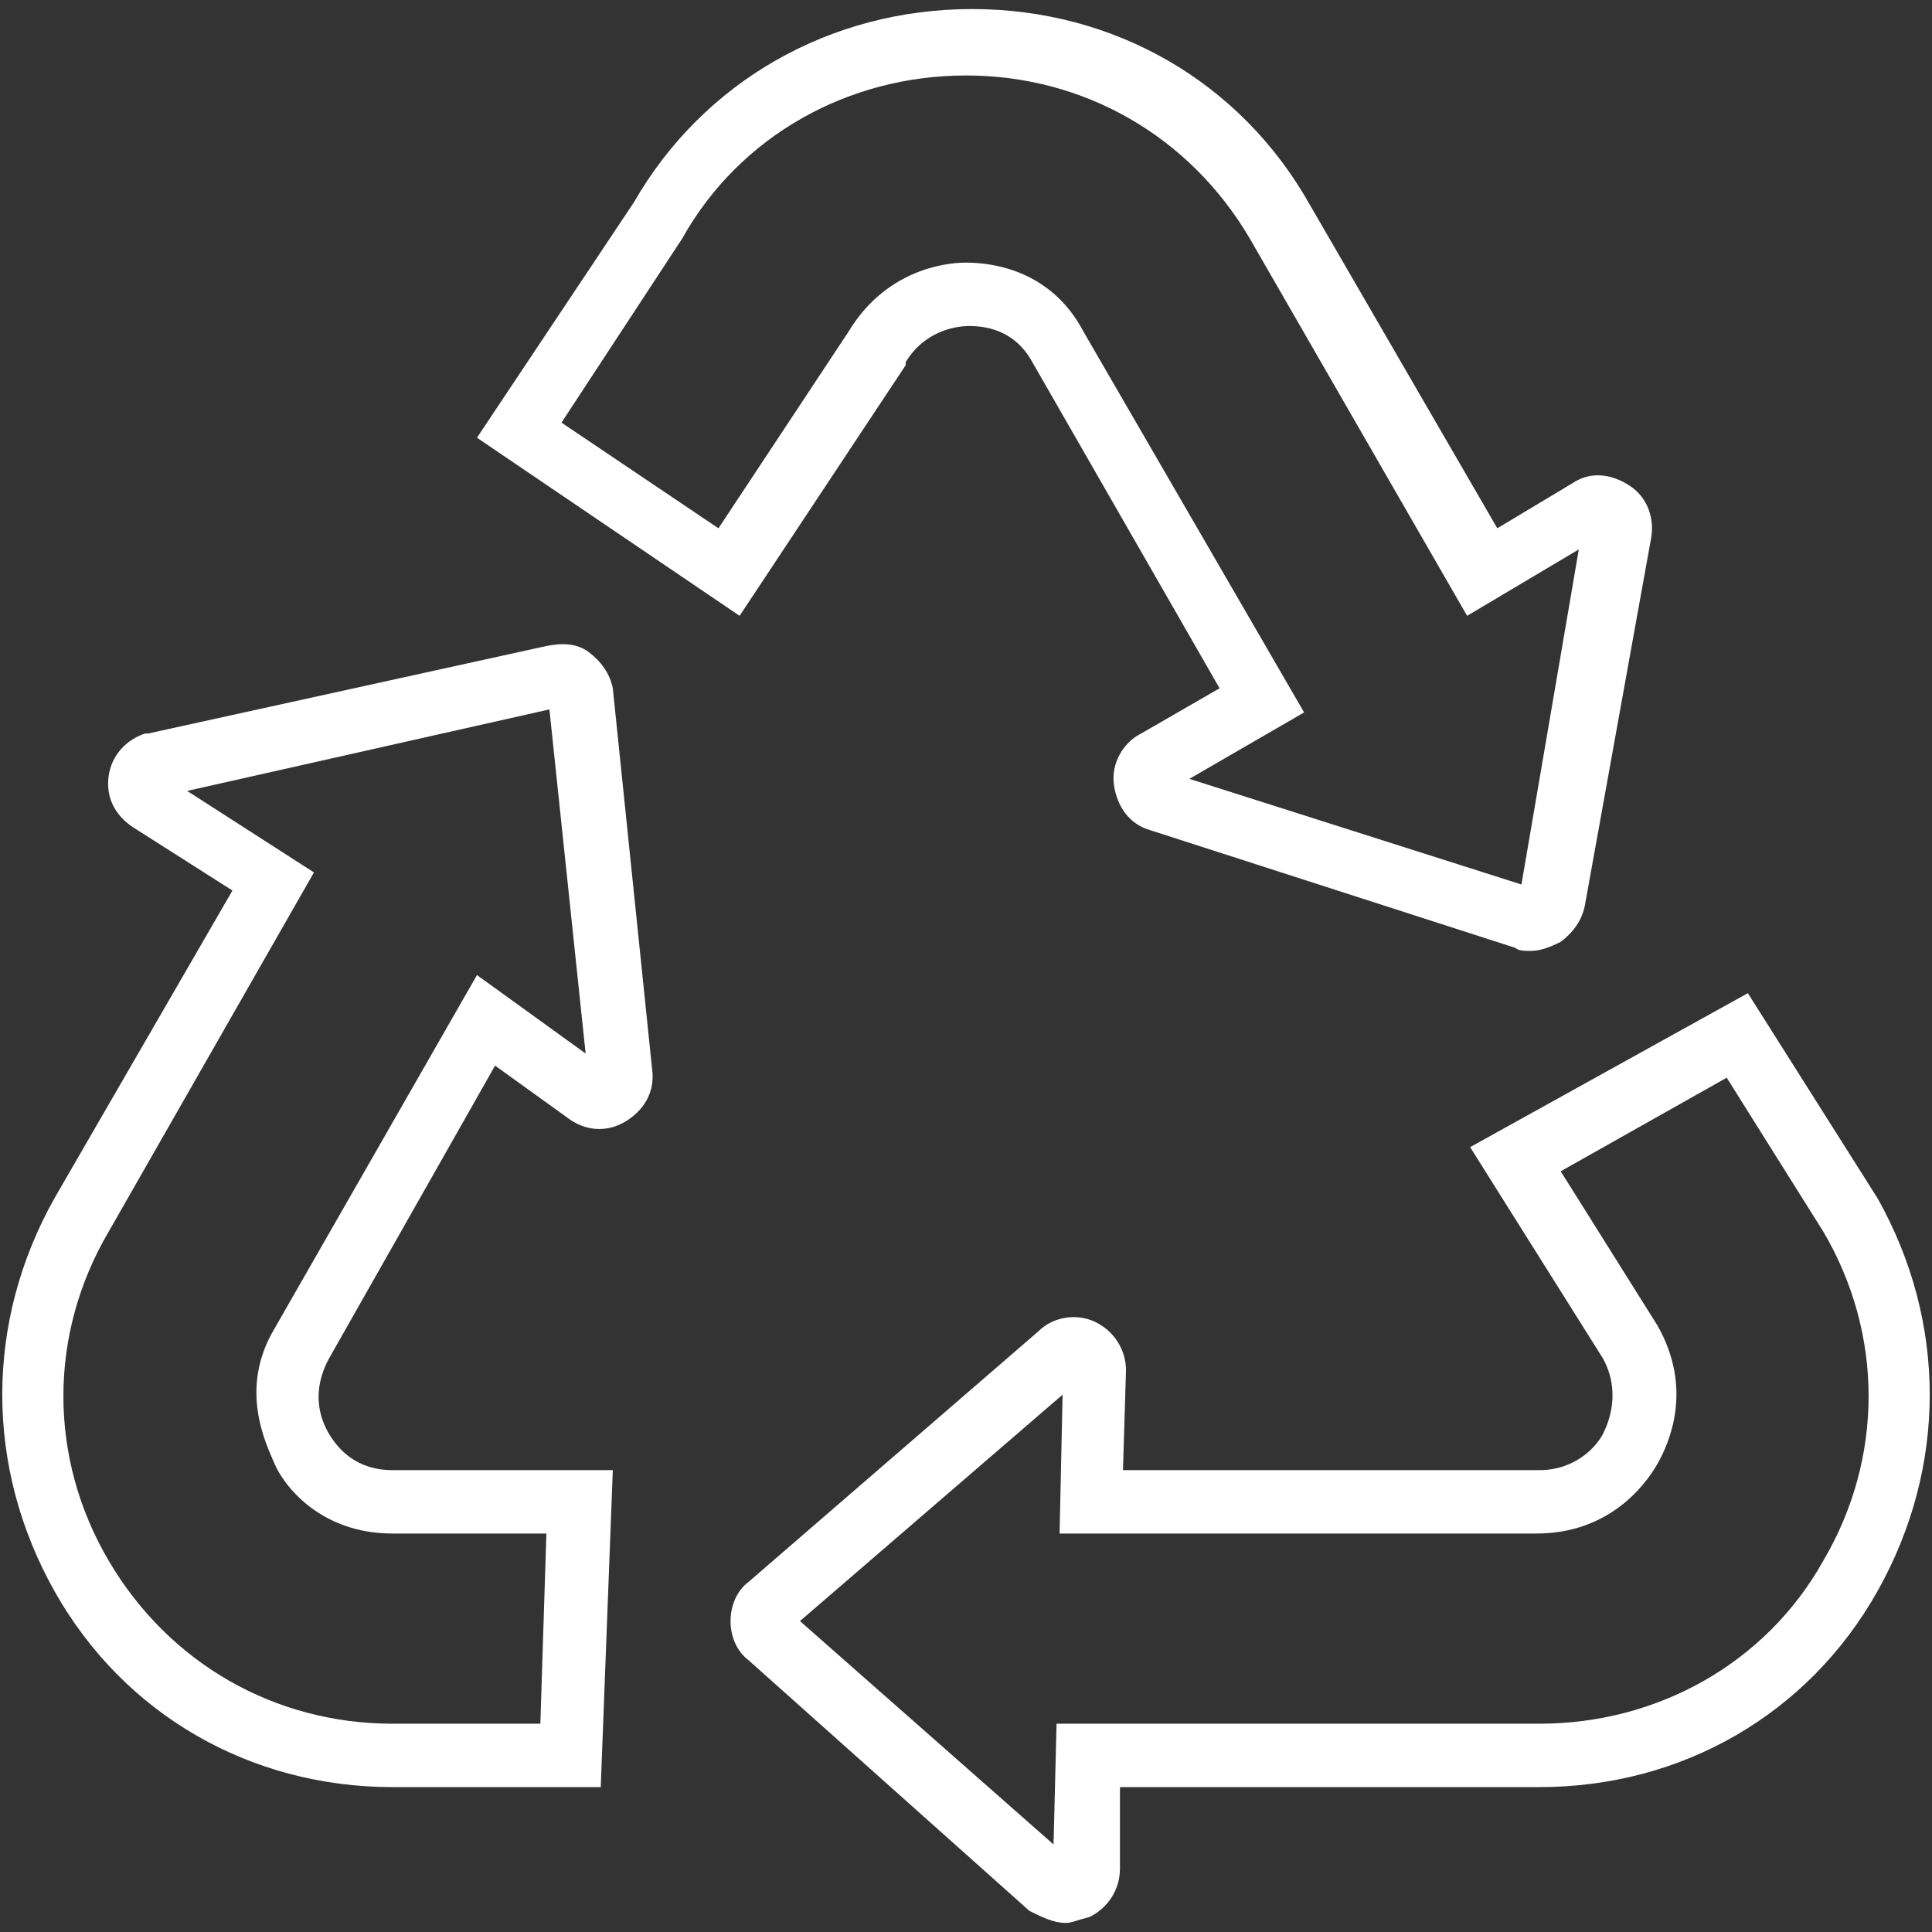 <?xml version="1.0" encoding="utf-8"?>
<!-- Generator: Adobe Illustrator 22.0.0, SVG Export Plug-In . SVG Version: 6.00 Build 0)  -->
<svg version="1.1" id="Capa_1" xmlns="http://www.w3.org/2000/svg" xmlns:xlink="http://www.w3.org/1999/xlink" x="0px" y="0px"
	 viewBox="0 0 64 64" style="enable-background:new 0 0 64 64;" xml:space="preserve">
<rect x="0" y="0" width="64" height="64" fill="#333333" stroke="none"/>
<style type="text/css">
	.st0{fill:#FFF;}
</style>
<g id="_x33_">
	<path class="st0" d="M35.3,63.7c-0.4,0-0.8-0.2-1.2-0.4L24.8,55c-0.4-0.3-0.6-0.8-0.6-1.3c0-0.5,0.2-1,0.6-1.3l9.6-8.3
		c0.5-0.5,1.3-0.6,1.9-0.3c0.6,0.3,1,0.9,1,1.6l-0.1,3.3H51c1.2,0,1.9-0.8,2.1-1.2s0.6-1.4,0-2.5l-4.4-7l9.2-5.1l4.3,6.8
		c2.3,4.1,2.3,8.9,0,13c-2.3,4.1-6.5,6.5-11.2,6.5H37.1l0,2.7c0,0.7-0.4,1.3-1,1.6C35.7,63.6,35.5,63.7,35.3,63.7z M26.5,53.7
		l8.4,7.4l0.1-4h16c3.9,0,7.5-2,9.4-5.4c2-3.4,2-7.5,0-10.9l-3.2-5.1l-5.5,3.1l3.2,5.1c1.2,2.1,0.4,3.9,0,4.6
		c-0.4,0.7-1.6,2.3-4,2.3H35.1l0.1-4.6L26.5,53.7z M19.9,59.2H13c-4.7,0-8.9-2.4-11.2-6.5c-2.3-4.1-2.3-8.9,0-13l5.9-10.2l-3.3-2.1
		c-0.6-0.4-0.9-1-0.8-1.7s0.6-1.2,1.2-1.4l0.1,0l13.2-2.9c0.5-0.1,1-0.1,1.4,0.2c0.4,0.3,0.7,0.7,0.8,1.2l1.3,12.6
		c0.1,0.7-0.2,1.3-0.8,1.7c-0.6,0.4-1.3,0.4-1.9,0l-2.5-1.8L10.9,45c-0.6,1.1-0.3,2,0,2.5c0.3,0.5,0.9,1.2,2.1,1.2h7.3L19.9,59.2z
		 M6.2,26.2l4.2,2.7L3.6,40.8c-2,3.4-2,7.5,0,10.9c2,3.4,5.5,5.4,9.4,5.4h4.9l0.2-6.3H13c-2.4,0-3.6-1.6-3.9-2.3S7.9,46,9.1,44
		l6.7-11.7l3.6,2.6l-1.2-11.4L6.2,26.2z M50.7,31.5c-0.2,0-0.4,0-0.5-0.1l-12.1-3.9c-0.7-0.2-1.1-0.8-1.2-1.5s0.3-1.4,0.9-1.7
		l2.6-1.5l-6.2-10.8c-0.6-1.1-1.6-1.2-2.1-1.2c0,0,0,0,0,0c-0.5,0-1.5,0.2-2.1,1.2l0,0.1l-5.5,8.3l-8.7-5.9l5.2-7.8
		c2.3-4,6.5-6.4,11.2-6.4h0c4.7,0,8.9,2.4,11.2,6.5l6.2,10.7l2.5-1.5c0.6-0.4,1.3-0.3,1.9,0.1c0.6,0.4,0.8,1.1,0.7,1.7l-2.2,12.2
		c-0.1,0.5-0.4,0.9-0.8,1.2C51.3,31.4,51,31.5,50.7,31.5z M39.4,25.8l11,3.5l1.9-11.1l-3.7,2.2L41.4,7.9c-2-3.4-5.5-5.4-9.4-5.4
		c-3.9,0-7.5,2-9.4,5.4l-4,6.1l5.2,3.5l4.3-6.5c1.2-2,3.1-2.3,3.9-2.3c0,0,0,0,0,0c0.8,0,2.8,0.2,3.9,2.3l7.3,12.6L39.4,25.8z"/>
</g>
<g id="Layer_1">
</g>
</svg>

